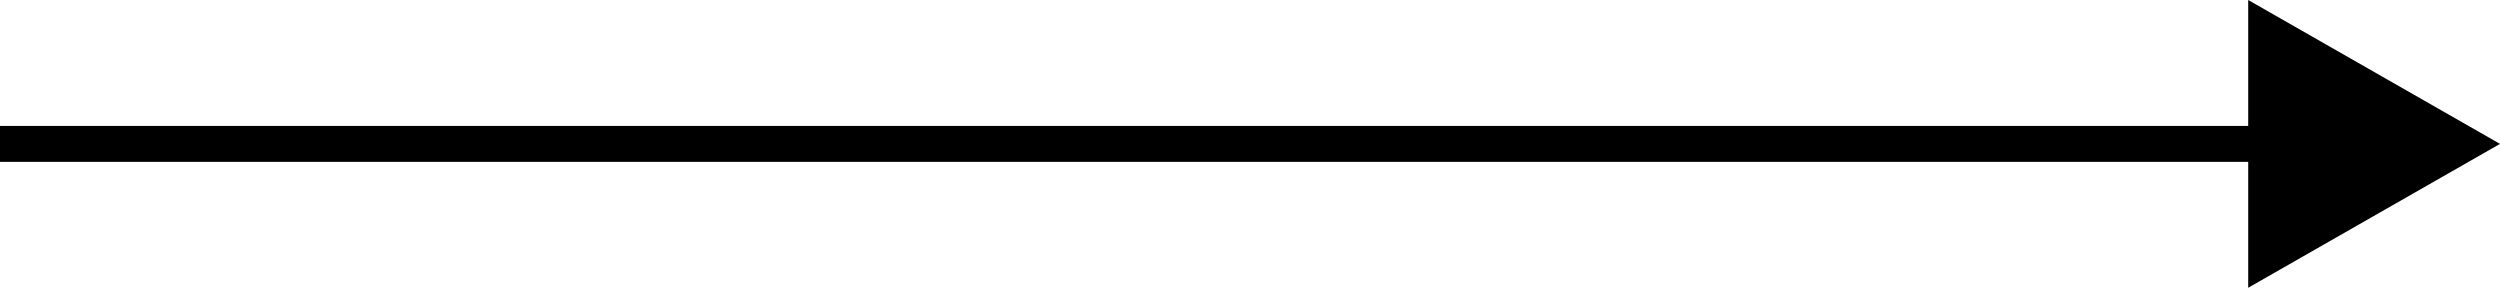 <svg xmlns="http://www.w3.org/2000/svg" width="69.5" height="8" viewBox="0 0 69.5 8">
  <g id="Gruppe_138" data-name="Gruppe 138" transform="translate(-570.5 167) rotate(-90)">
    <line id="Linie_1" data-name="Linie 1" y2="64" transform="translate(163 570.5)" fill="none" stroke="#000" stroke-width="1"/>
    <path id="Polygon_1" data-name="Polygon 1" d="M4,0,8,7H0Z" transform="translate(167 640) rotate(180)"/>
  </g>
</svg>
